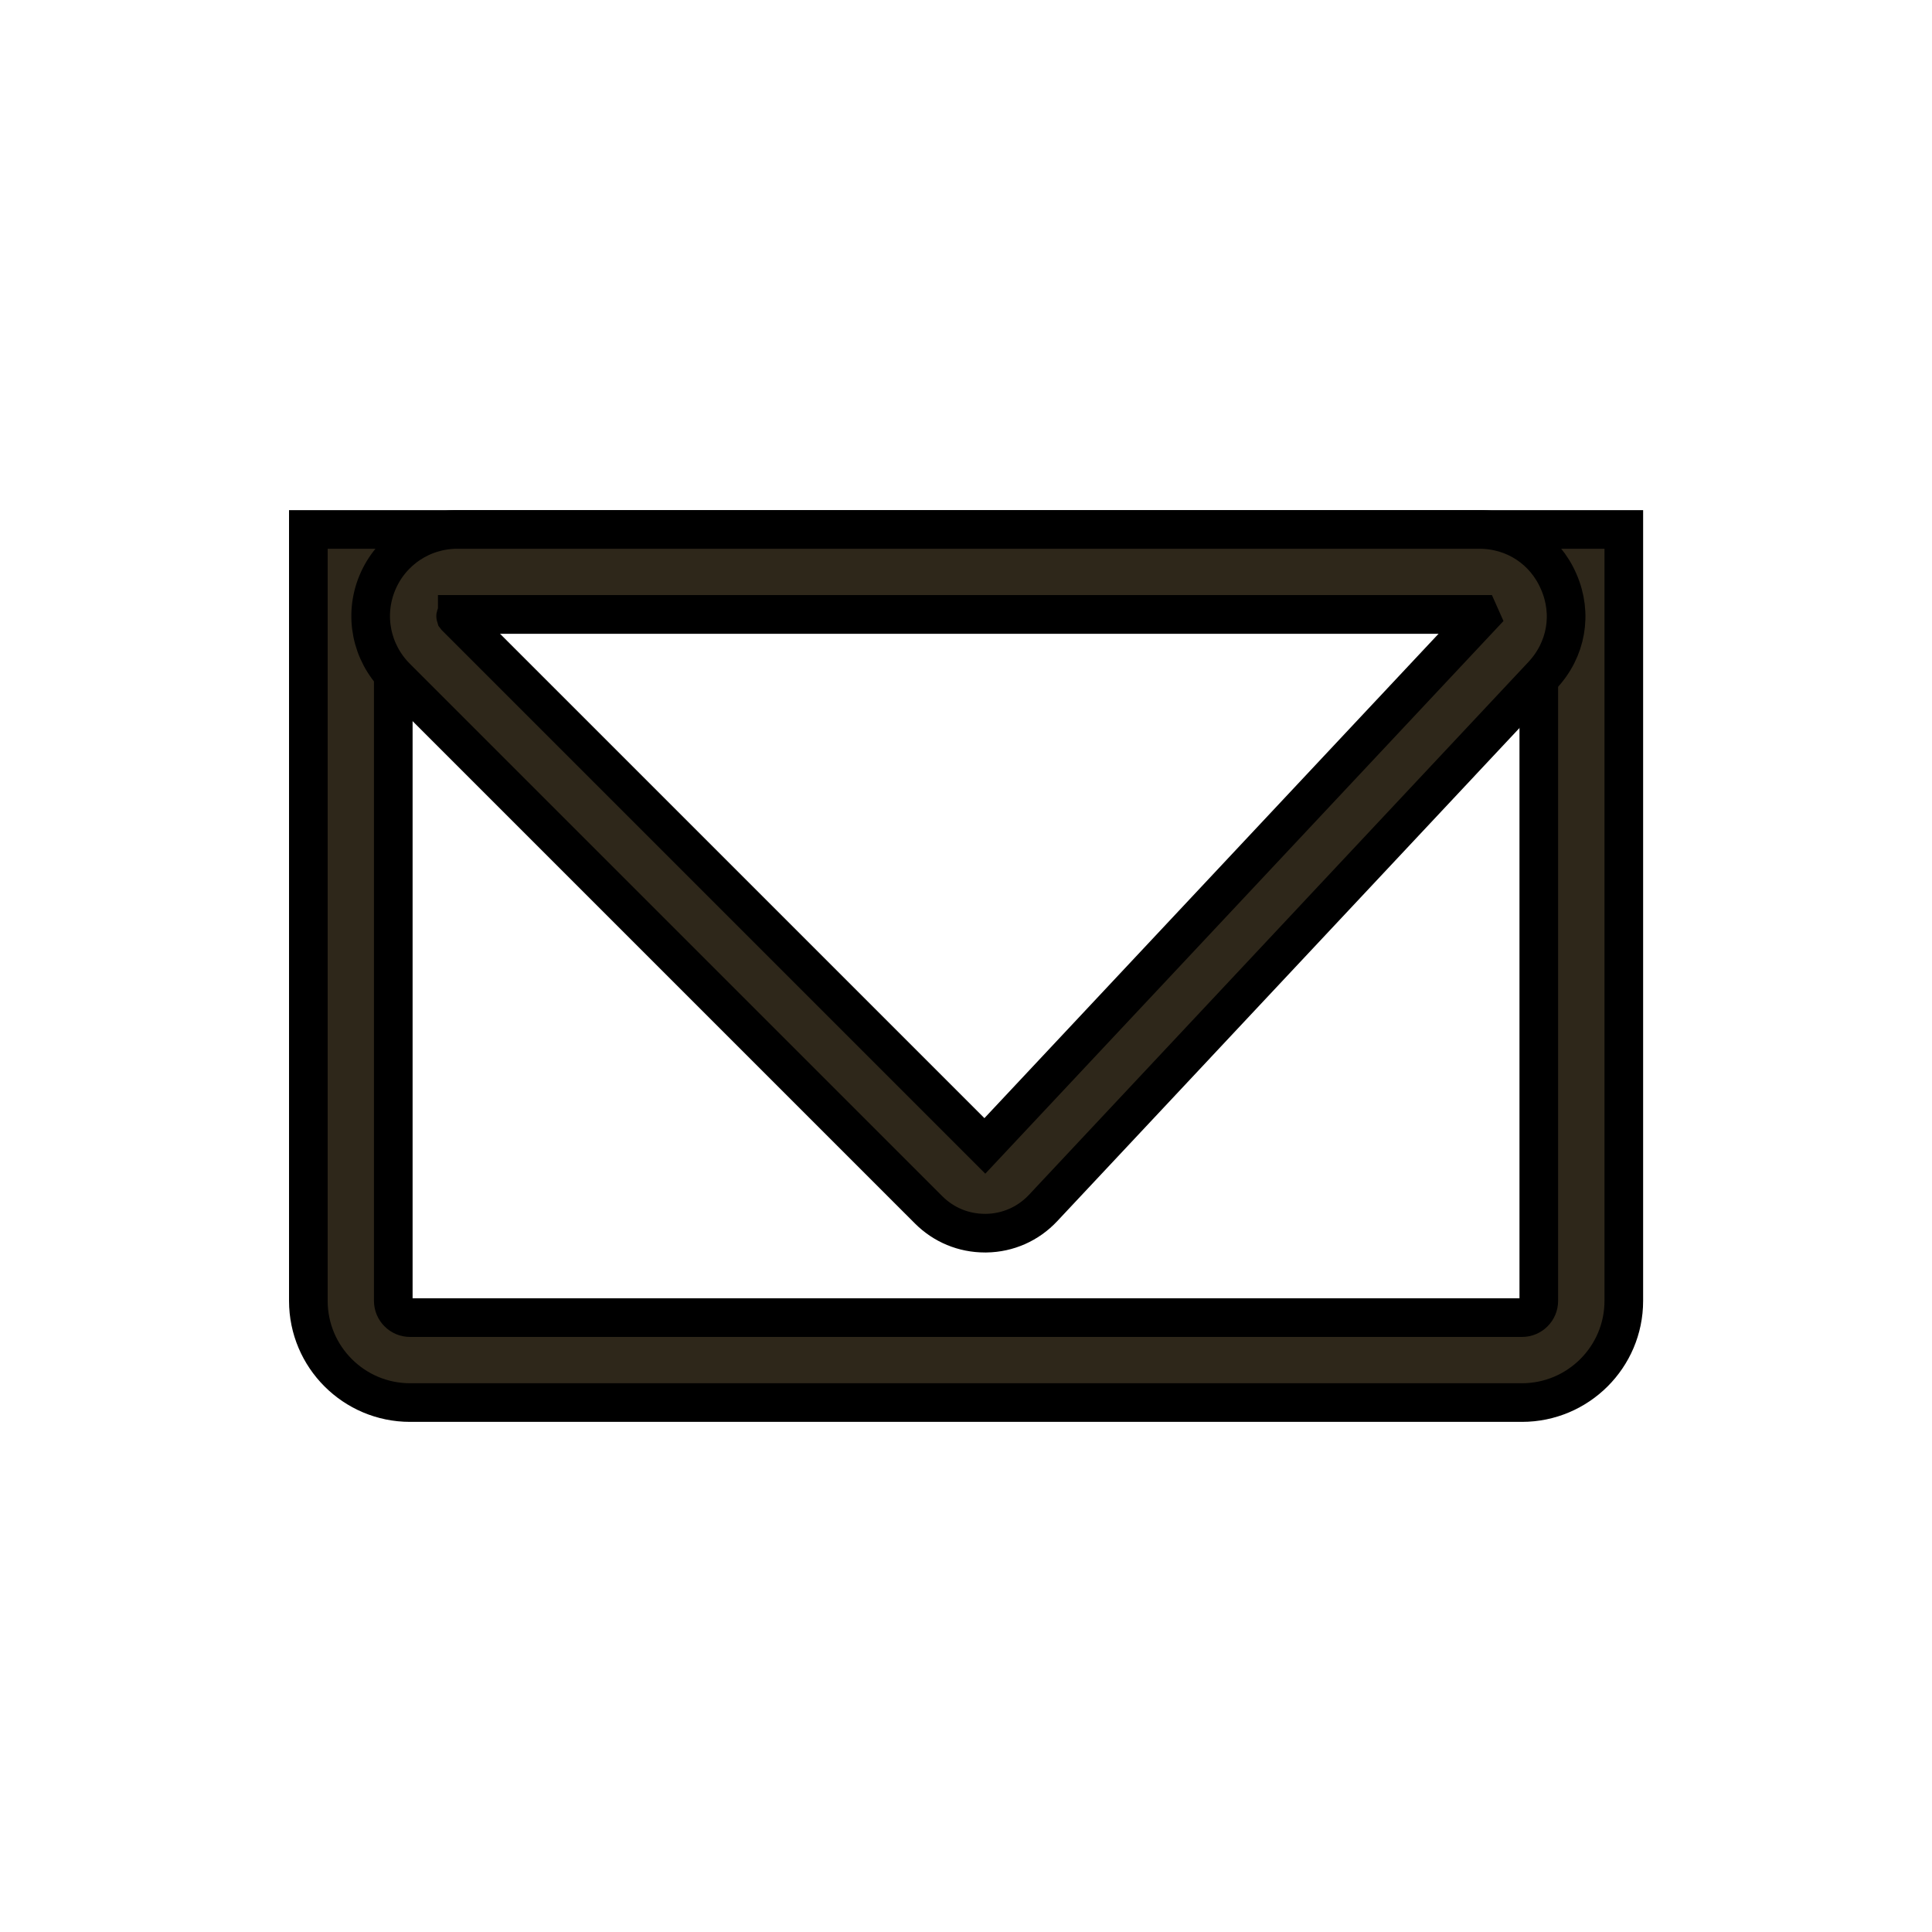 <?xml version="1.0" encoding="utf-8"?>
<!-- Generator: Adobe Illustrator 16.0.3, SVG Export Plug-In . SVG Version: 6.00 Build 0)  -->
<!DOCTYPE svg PUBLIC "-//W3C//DTD SVG 1.1//EN" "http://www.w3.org/Graphics/SVG/1.1/DTD/svg11.dtd">
<svg version="1.1" id="Vrstva_1" xmlns="http://www.w3.org/2000/svg" xmlns:xlink="http://www.w3.org/1999/xlink" x="0px" y="0px"
	 width="25px" height="25px" viewBox="0 0 25 25" enable-background="new 0 0 25 25" xml:space="preserve">
<g>
	<g>
		<path fill="#2E271A" stroke="#000000" stroke-width="0.5" stroke-miterlimit="10" d="M19.694,18.149H5.306
			c-0.726,0-1.316-0.59-1.316-1.316V6.851h17.022v9.982C21.012,17.56,20.42,18.149,19.694,18.149z M5.089,7.951v8.882
			c0,0.119,0.097,0.217,0.217,0.217h14.389c0.12,0,0.217-0.098,0.217-0.217V7.951H5.089z"/>
	</g>
	<g>
		<path fill="#2E271A" stroke="#000000" stroke-width="0.5" stroke-miterlimit="10" d="M12.745,15.957
			c-0.276,0-0.534-0.107-0.729-0.302L5.125,8.764C4.804,8.442,4.708,7.963,4.882,7.543c0.174-0.42,0.581-0.692,1.035-0.692h13.226
			c0.453,0,0.848,0.259,1.027,0.676c0.182,0.416,0.1,0.88-0.211,1.211l-6.461,6.893c-0.193,0.206-0.455,0.322-0.737,0.326
			C12.756,15.957,12.751,15.957,12.745,15.957z M5.917,7.951C5.9,7.955,5.894,7.972,5.896,7.978l0.007,0.009l6.841,6.841
			l6.415-6.842l-0.016-0.036H5.917z"/>
	</g>
</g>
</svg>
